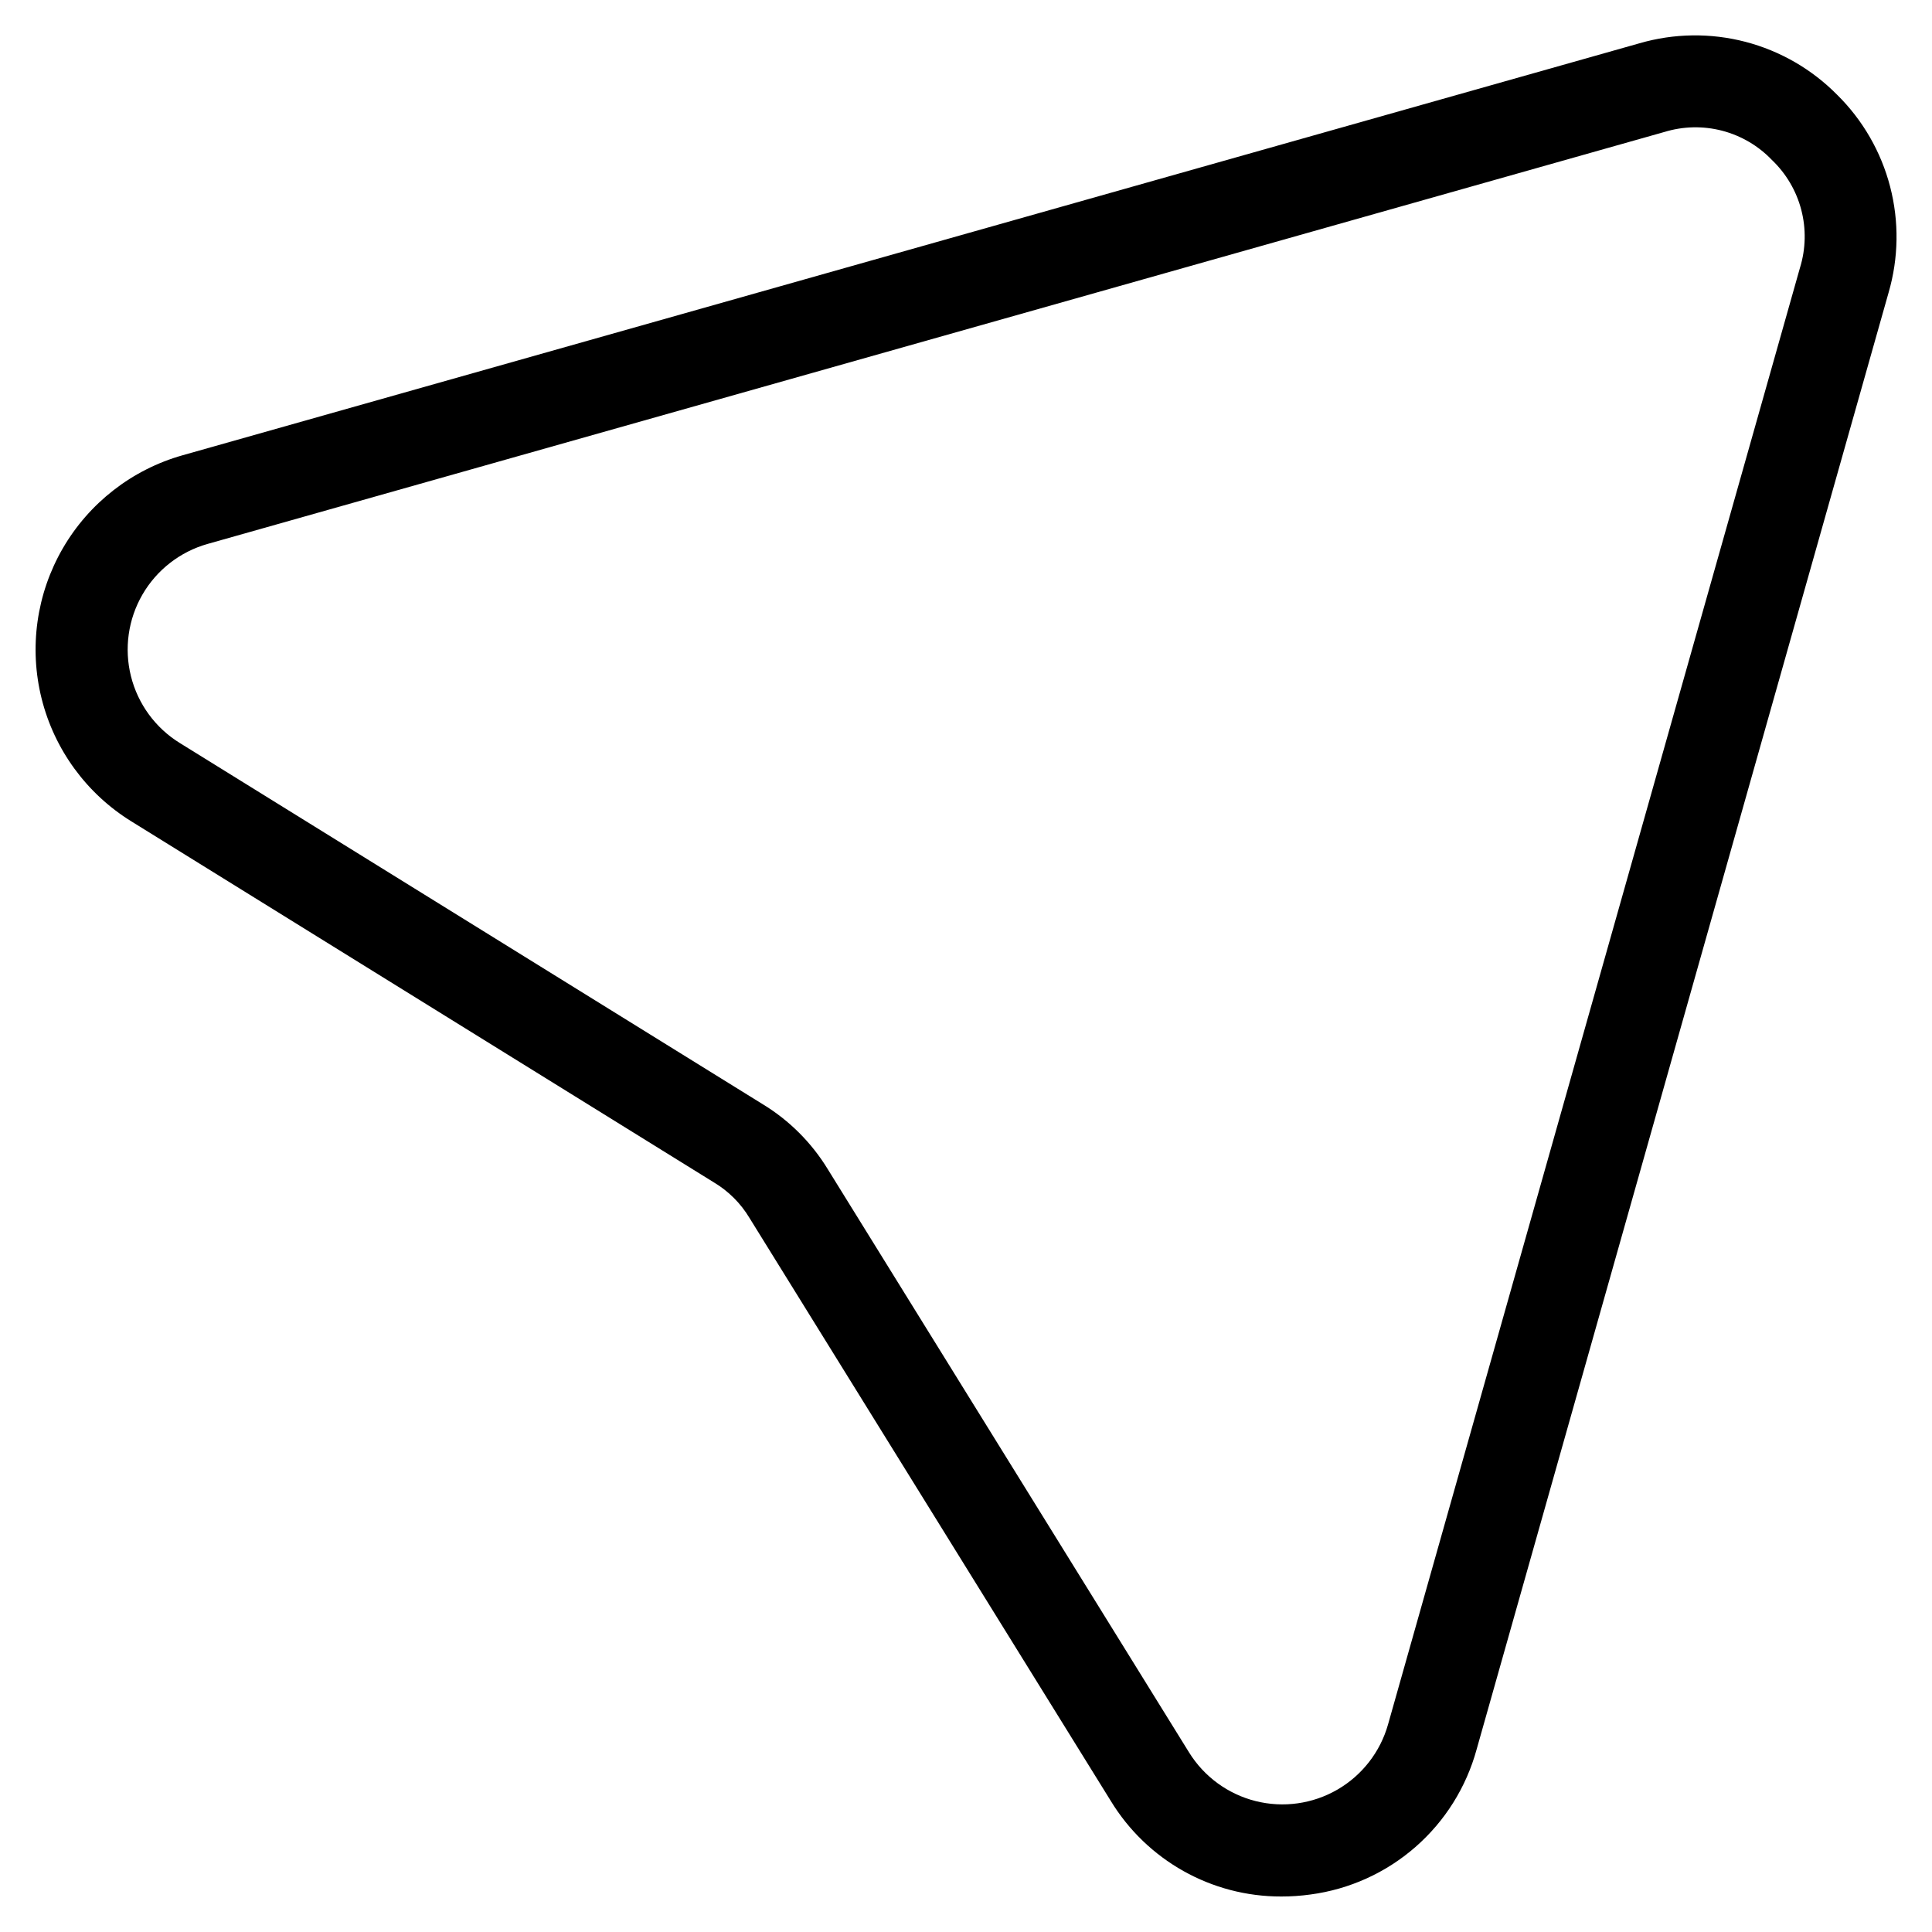 <?xml version="1.0" encoding="UTF-8"?>
<!-- The Best Svg Icon site in the world: iconSvg.co, Visit us! https://iconsvg.co -->
<svg fill="#000000" width="800px" height="800px" version="1.1" viewBox="144 144 512 512" xmlns="http://www.w3.org/2000/svg">
 <path d="m630.87 169.13c-6.695-6.789-15.098-11.641-24.32-14.047-9.227-2.402-18.93-2.269-28.082 0.391l-386.09 109.18c-13.387 3.785-24.777 12.641-31.746 24.68-6.973 12.043-8.98 26.328-5.598 39.824 3.383 13.496 11.891 25.145 23.715 32.477l154.47 95.734c3.863 2.312 7.09 5.543 9.402 9.402l95.734 154.47c9.594 15.777 26.734 25.391 45.195 25.352 2.59 0.004 5.18-0.176 7.742-0.531 10.305-1.367 19.977-5.746 27.805-12.582 7.828-6.836 13.469-15.828 16.215-25.852l109.18-386.08c2.664-9.156 2.805-18.859 0.406-28.09-2.398-9.23-7.25-17.641-14.035-24.336zm-9.844 45.781-109.18 386.08c-2.055 7.281-6.867 13.477-13.414 17.273-6.547 3.793-14.312 4.887-21.656 3.047-7.34-1.84-13.672-6.465-17.66-12.895l-95.707-154.5c-4.297-7.07-10.23-13.004-17.301-17.301l-154.5-95.734c-6.43-3.984-11.059-10.316-12.898-17.652-1.844-7.34-0.754-15.105 3.035-21.656 3.789-6.547 9.984-11.363 17.262-13.422l386.08-109.18v0.004c4.969-1.527 10.266-1.641 15.297-0.332 5.031 1.312 9.598 3.996 13.191 7.754 3.769 3.594 6.461 8.164 7.777 13.199 1.316 5.039 1.203 10.34-0.324 15.316z"/>
</svg>